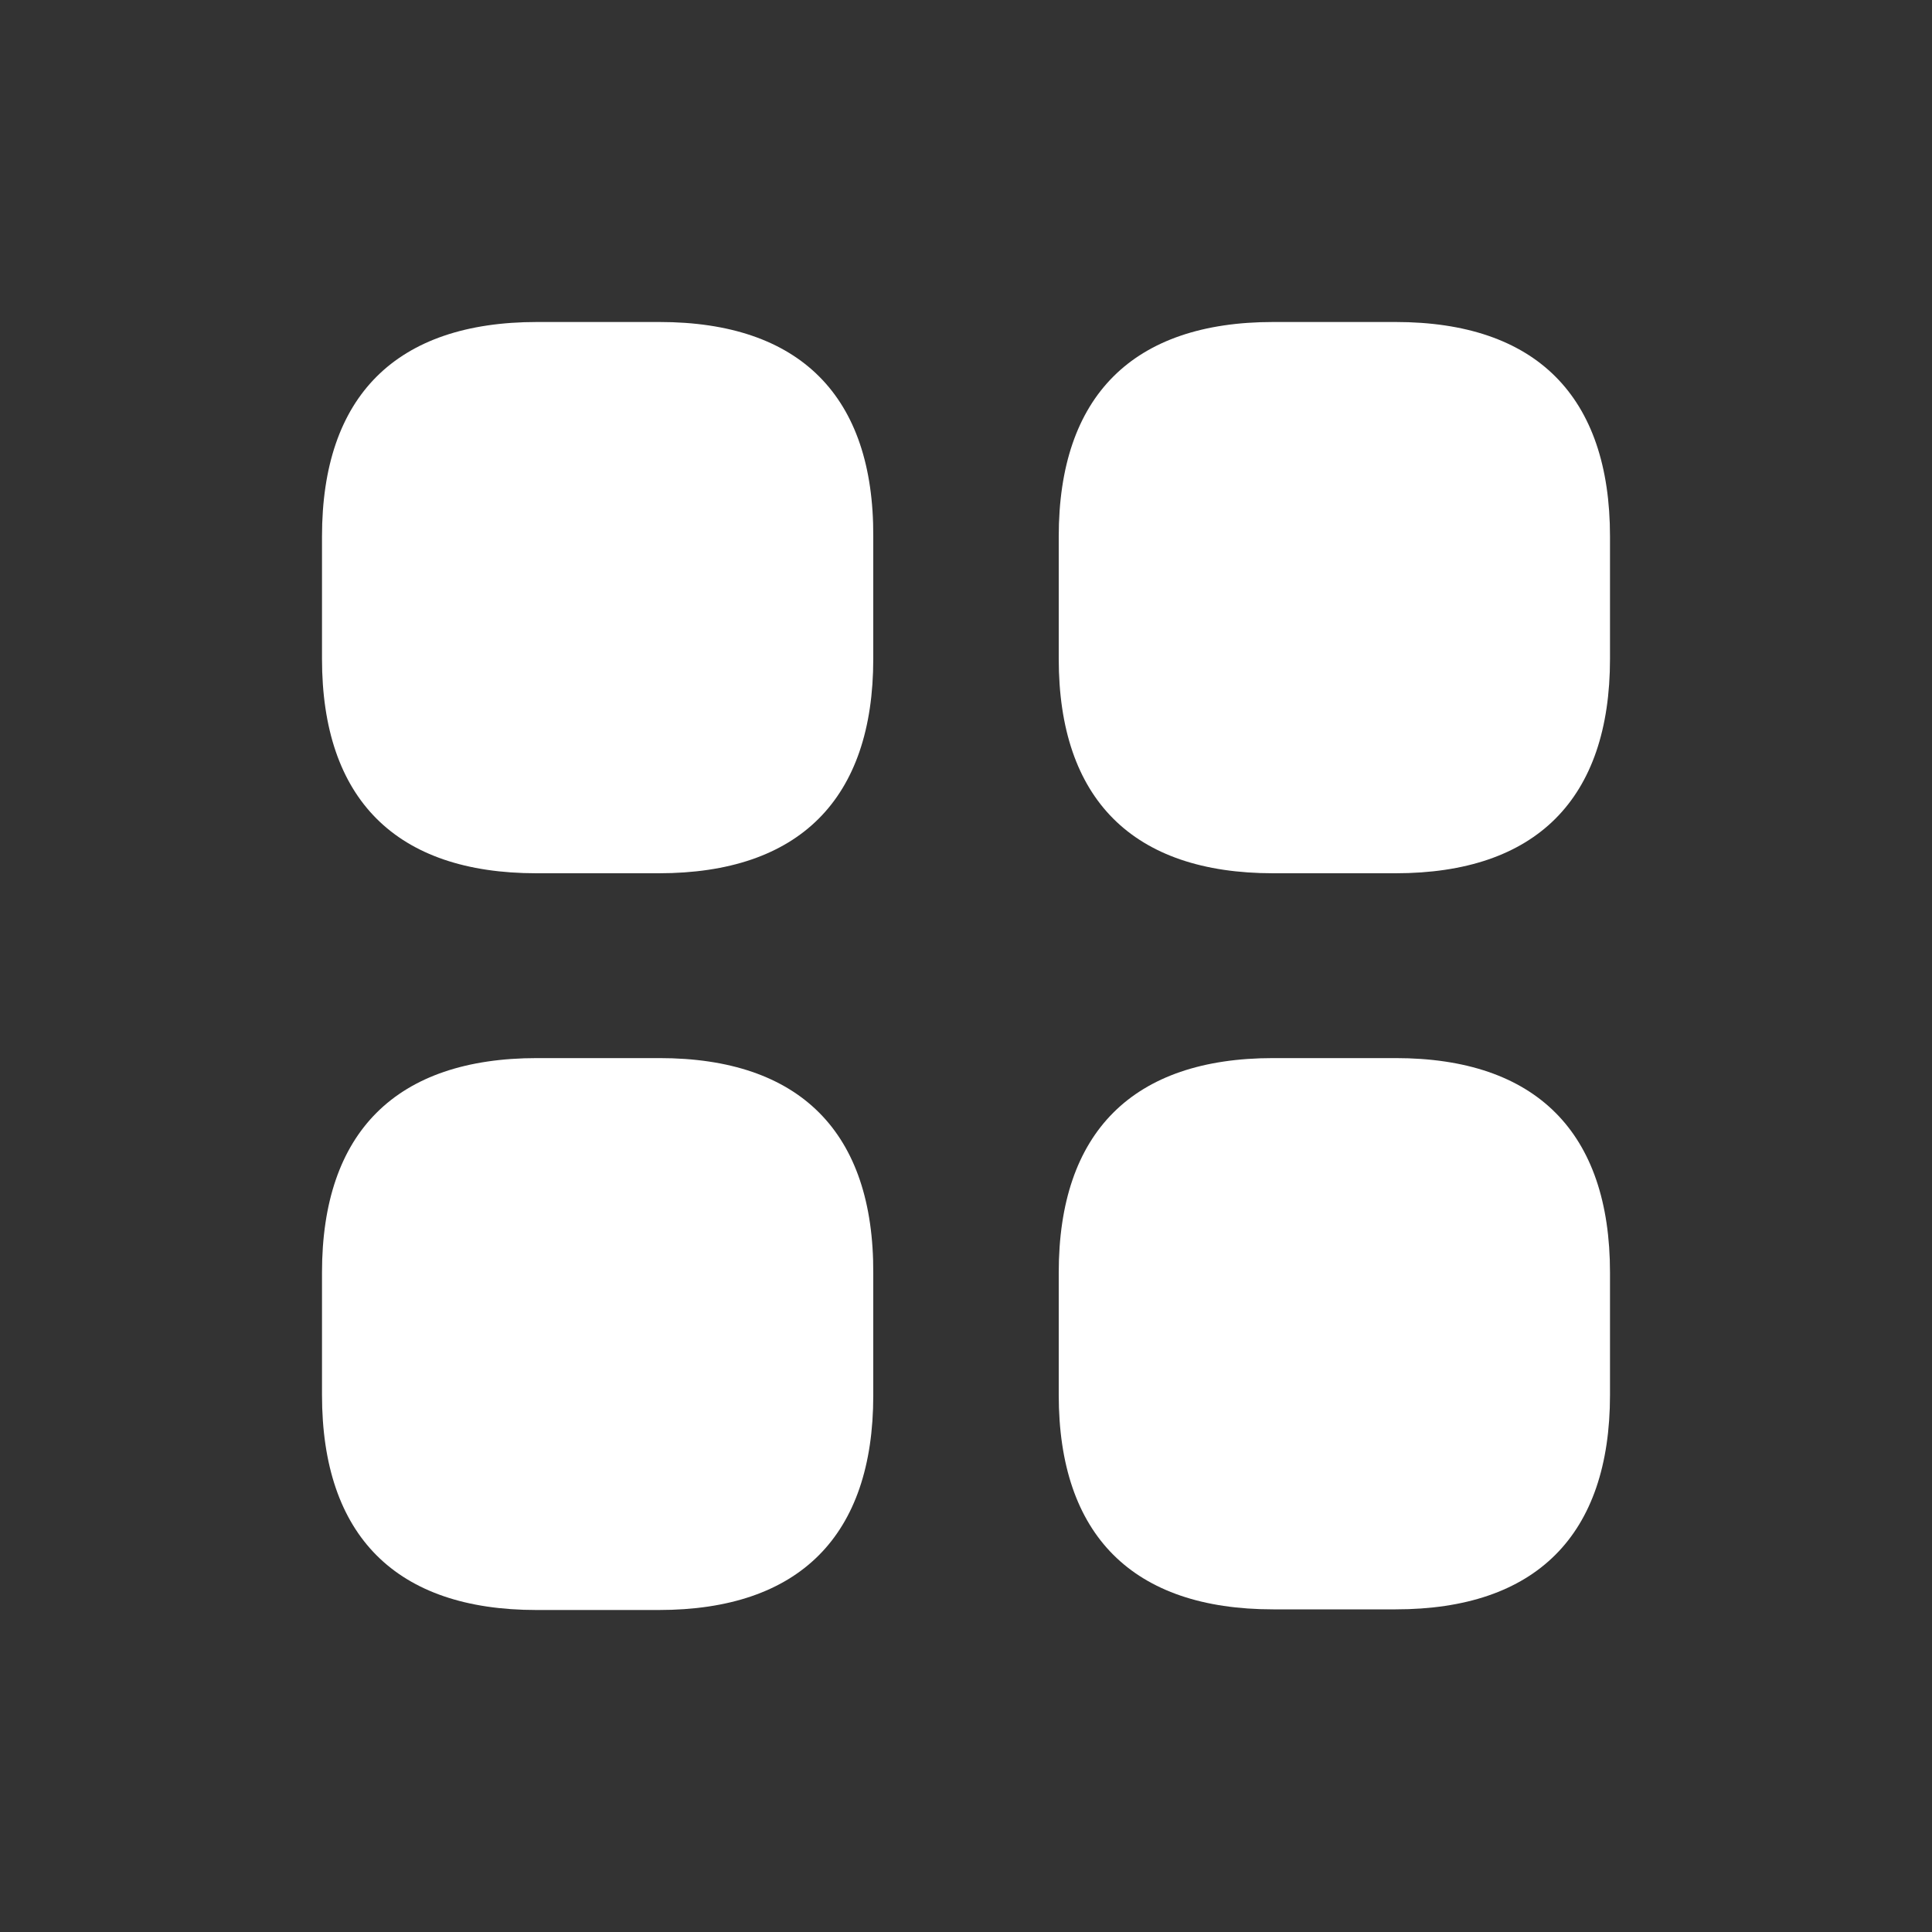 <svg width="30" height="30" viewBox="0 0 30 30" fill="none" xmlns="http://www.w3.org/2000/svg">
<rect x="0" y="0" width="30" height="30" fill="#333333" stroke="none"/>
<path d="M10.24 5H8.34C6.15 5 5 6.15 5 8.33V10.23C5 12.41 6.15 13.56 8.33 13.56H10.23C12.41 13.56 13.56 12.41 13.56 10.23V8.33C13.57 6.15 12.42 5 10.24 5Z" fill="white"/>
<path d="M21.67 5H19.77C17.59 5 16.44 6.15 16.44 8.33V10.23C16.44 12.41 17.59 13.56 19.77 13.56H21.67C23.85 13.56 25 12.41 25 10.23V8.33C25 6.15 23.85 5 21.67 5Z" fill="white"/>
<path d="M21.67 16.43H19.77C17.59 16.43 16.44 17.58 16.44 19.76V21.66C16.44 23.84 17.59 24.99 19.77 24.99H21.67C23.85 24.99 25 23.84 25 21.66V19.76C25 17.58 23.85 16.43 21.67 16.43Z" fill="white"/>
<path d="M10.24 16.43H8.34C6.15 16.43 5 17.58 5 19.76V21.66C5 23.85 6.15 25 8.33 25H10.23C12.41 25 13.56 23.85 13.56 21.67V19.77C13.57 17.58 12.42 16.43 10.24 16.43Z" fill="white"/>
</svg>
